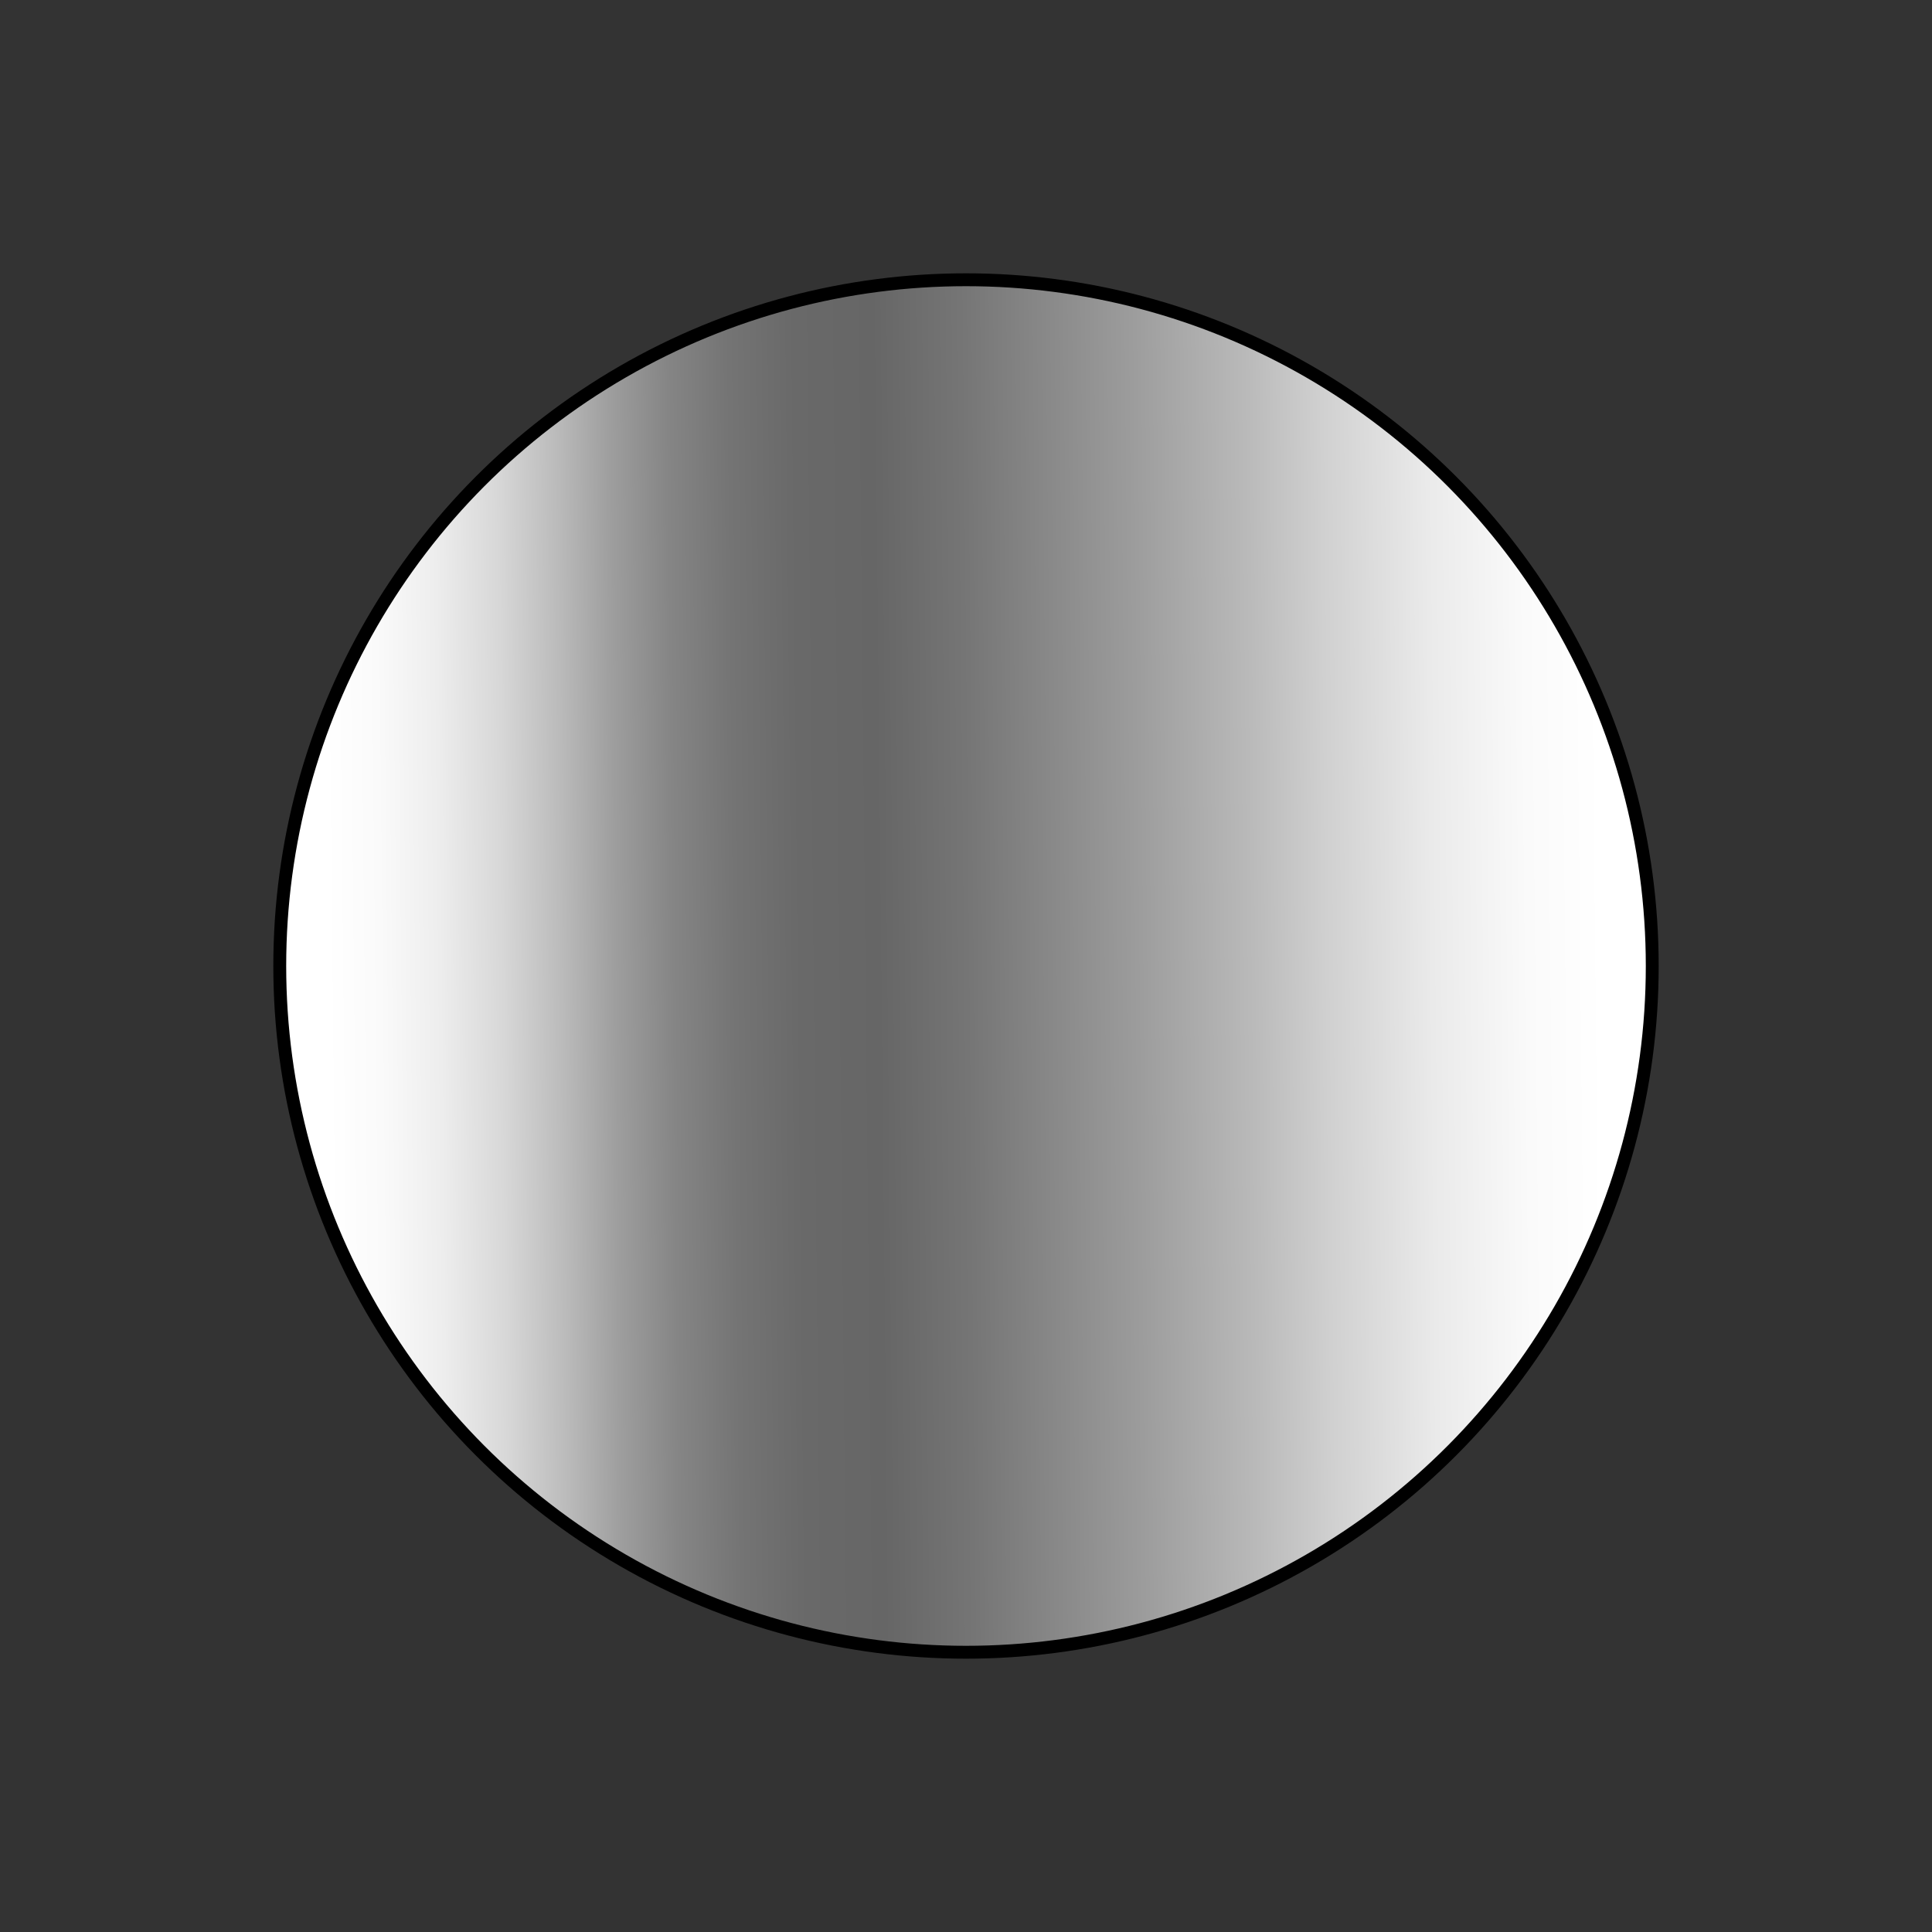 <?xml version="1.0" encoding="utf-8"?>
<!-- Generator: Adobe Illustrator 27.9.4, SVG Export Plug-In . SVG Version: 9.03 Build 54784)  -->
<svg version="1.1" id="Capa_1" xmlns="http://www.w3.org/2000/svg" xmlns:xlink="http://www.w3.org/1999/xlink" x="0px" y="0px"
	 viewBox="0 0 150 150" style="enable-background:new 0 0 150 150;" xml:space="preserve">
<rect x="0" y="0" width="150" height="150" fill="#333333" stroke="none"/>
<style type="text/css">
	.st0{fill:#BDBDBD;}
	.st1{fill:#828282;}
	.st2{fill:#F1F1F1;}
	.st3{fill:#F1F1F1;stroke:#828282;stroke-miterlimit:10;}
	.st4{fill:#BDBDBD;stroke:#828282;stroke-miterlimit:10;}
	.st5{fill:#DDDDDD;}
	.st6{fill:#323333;}
	.st7{fill:#717070;}
	.st8{fill:#FFFFFF;}
	.st9{fill:none;stroke:#828282;stroke-miterlimit:10;}
	.st10{fill:none;stroke:#828282;stroke-miterlimit:10;stroke-dasharray:4.367,4.367;}
	.st11{fill:none;stroke:#828282;stroke-miterlimit:10;stroke-dasharray:3.829,3.829;}
	.st12{fill:none;stroke:#828282;stroke-miterlimit:10;stroke-dasharray:4.057,4.057;}
	.st13{fill:none;stroke:#828282;stroke-miterlimit:10;stroke-dasharray:3.958,3.958;}
	.st14{fill:#C9C9C9;}
	.st15{opacity:0.61;}
	.st16{clip-path:url(#SVGID_00000148658362292838444700000006762028698863048379_);fill:#C9C9C9;}
	.st17{clip-path:url(#SVGID_00000052062830249289979980000002088295995449035933_);fill:#C9C9C9;}
	.st18{clip-path:url(#SVGID_00000013166164506114537570000003795405231913626261_);fill:#C9C9C9;}
	.st19{clip-path:url(#SVGID_00000091013661910951467520000017696369615954045591_);fill:#C9C9C9;}
	.st20{clip-path:url(#SVGID_00000059993017662853645500000004605506666654427812_);fill:#C9C9C9;}
	.st21{clip-path:url(#SVGID_00000132776733466473145780000005615011727963154836_);fill:#C9C9C9;}
	.st22{clip-path:url(#SVGID_00000175283182763670379370000008725649457893726357_);fill:#C9C9C9;}
	.st23{clip-path:url(#SVGID_00000139982918415350602450000007997499025270406276_);fill:#C9C9C9;}
	.st24{clip-path:url(#SVGID_00000057117081367096775620000003253874155483243653_);fill:#C9C9C9;}
	.st25{fill:#232323;}
	.st26{clip-path:url(#SVGID_00000055689086587546220020000016627103533270867873_);fill:#232323;}
	.st27{clip-path:url(#SVGID_00000088851221739618773980000001855155055183580291_);fill:#232323;}
	.st28{clip-path:url(#SVGID_00000119834658565765640980000013166729372489721784_);fill:#232323;}
	.st29{clip-path:url(#SVGID_00000146459025362070592590000016303638580026912180_);fill:#232323;}
	.st30{clip-path:url(#SVGID_00000129912471381836688460000007889022700315917748_);fill:#232323;}
	.st31{clip-path:url(#SVGID_00000124877051363739914610000010932981377728076957_);fill:#232323;}
	.st32{clip-path:url(#SVGID_00000059293132307943410040000012549653060178689212_);fill:#232323;}
	.st33{clip-path:url(#SVGID_00000032646172902157119970000000380388844585870011_);fill:#232323;}
	.st34{clip-path:url(#SVGID_00000078038349053416672440000015870127614449462957_);fill:#232323;}
	.st35{fill:#BDBDBD;stroke:#828282;stroke-miterlimit:10;stroke-dasharray:2;}
	.st36{fill:#FFB6E3;stroke:#828282;stroke-miterlimit:10;}
	.st37{fill:#5B5B5B;}
	.st38{fill:#AEF2B3;}
	.st39{fill:#FFFFFF;stroke:#000000;stroke-miterlimit:10;}
	.st40{stroke:#000000;stroke-miterlimit:10;}
	.st41{fill:#457EBF;stroke:#000000;stroke-miterlimit:10;}
	.st42{fill:#8E8E8E;stroke:#000000;stroke-miterlimit:10;}
	.st43{fill:#30852A;stroke:#000000;stroke-miterlimit:10;}
	.st44{fill:#E21F16;stroke:#000000;}
	.st45{fill:#FFDA00;stroke:#000000;stroke-miterlimit:10;}
	.st46{fill:none;stroke:#000000;stroke-miterlimit:10;}
	.st47{fill:#FF0074;stroke:#000000;stroke-miterlimit:10;}
	.st48{fill:#FF530D;stroke:#000000;stroke-miterlimit:10;}
	.st49{fill:#F9FF00;stroke:#000000;stroke-miterlimit:10;}
	.st50{fill:#00FF18;stroke:#000000;stroke-miterlimit:10;}
	.st51{fill:#3D3D3D;stroke:#000000;stroke-miterlimit:10;}
	.st52{fill:#C4C4C4;stroke:#000000;stroke-miterlimit:10;}
	.st53{fill:url(#SVGID_00000014610693259962584080000009088701068224639414_);stroke:#000000;stroke-miterlimit:10;}
	.st54{fill:url(#SVGID_00000072237761669589147080000015011786111558076290_);stroke:#000000;stroke-miterlimit:10;}
	.st55{fill:url(#SVGID_00000044868280399303584990000015082511866402998169_);stroke:#000000;stroke-miterlimit:10;}
	.st56{fill:url(#SVGID_00000103980512857478044000000013575563909755372708_);stroke:#000000;stroke-miterlimit:10;}
	.st57{fill:none;stroke:#828282;stroke-width:0.75;stroke-miterlimit:10;}
	.st58{fill:#AEF2B3;stroke:#828282;stroke-miterlimit:10;}
	.st59{fill:none;stroke:#828282;stroke-miterlimit:10;stroke-dasharray:3.067,3.067;}
	.st60{fill:#F1F1F1;stroke:#828282;stroke-miterlimit:10;stroke-dasharray:3;}
	.st61{fill:url(#SVGID_00000127010858310239155250000016241352870839620758_);stroke:#000000;stroke-miterlimit:10;}
	.st62{fill:url(#SVGID_00000037694176557115342610000014983498870432623279_);stroke:#000000;stroke-miterlimit:10;}
	.st63{fill:#C4C4C4;stroke:#828282;stroke-miterlimit:10;stroke-dasharray:3;}
	.st64{opacity:0.18;fill:#EBF0F7;stroke:#000000;stroke-miterlimit:10;}
	.st65{fill:#828282;stroke:#828282;stroke-miterlimit:10;}
	.st66{fill:#F1F1F1;stroke:#818181;stroke-width:0.75;stroke-miterlimit:10;}
	.st67{fill:#818181;}
	.st68{fill:none;stroke:#818181;stroke-width:0.75;stroke-miterlimit:10;}
	.st69{fill:none;stroke:#818181;stroke-width:0.75;stroke-miterlimit:10;stroke-dasharray:1.503,1.503;}
	.st70{fill:#F1F1F1;stroke:#828282;stroke-width:0.75;stroke-miterlimit:10;}
	.st71{fill:#828282;stroke:#828282;stroke-width:0.75;stroke-miterlimit:10;}
</style>
<linearGradient id="SVGID_00000078019627246428791190000014361948783718991022_" gradientUnits="userSpaceOnUse" x1="244.467" y1="-147.825" x2="245.536" y2="-41.917" gradientTransform="matrix(0 1 -1 0 -20 -170)">
	<stop  offset="0.032" style="stop-color:#FFFFFF"/>
	<stop  offset="0.087" style="stop-color:#FAFAFA"/>
	<stop  offset="0.157" style="stop-color:#EAEAEA"/>
	<stop  offset="0.234" style="stop-color:#D0D0D0"/>
	<stop  offset="0.288" style="stop-color:#BABABA"/>
	<stop  offset="0.373" style="stop-color:#9C9C9C"/>
	<stop  offset="0.498" style="stop-color:#757575"/>
	<stop  offset="0.563" style="stop-color:#666666"/>
	<stop  offset="0.62" style="stop-color:#696969"/>
	<stop  offset="0.668" style="stop-color:#747474"/>
	<stop  offset="0.713" style="stop-color:#858585"/>
	<stop  offset="0.756" style="stop-color:#9E9E9E"/>
	<stop  offset="0.794" style="stop-color:#BABABA"/>
	<stop  offset="0.838" style="stop-color:#D7D7D7"/>
	<stop  offset="0.884" style="stop-color:#EDEDED"/>
	<stop  offset="0.928" style="stop-color:#FAFAFA"/>
	<stop  offset="0.967" style="stop-color:#FFFFFF"/>
</linearGradient>
<circle style="fill:url(#SVGID_00000078019627246428791190000014361948783718991022_);stroke:#000000;stroke-miterlimit:10;" cx="75" cy="75" r="53.28"/>
</svg>
